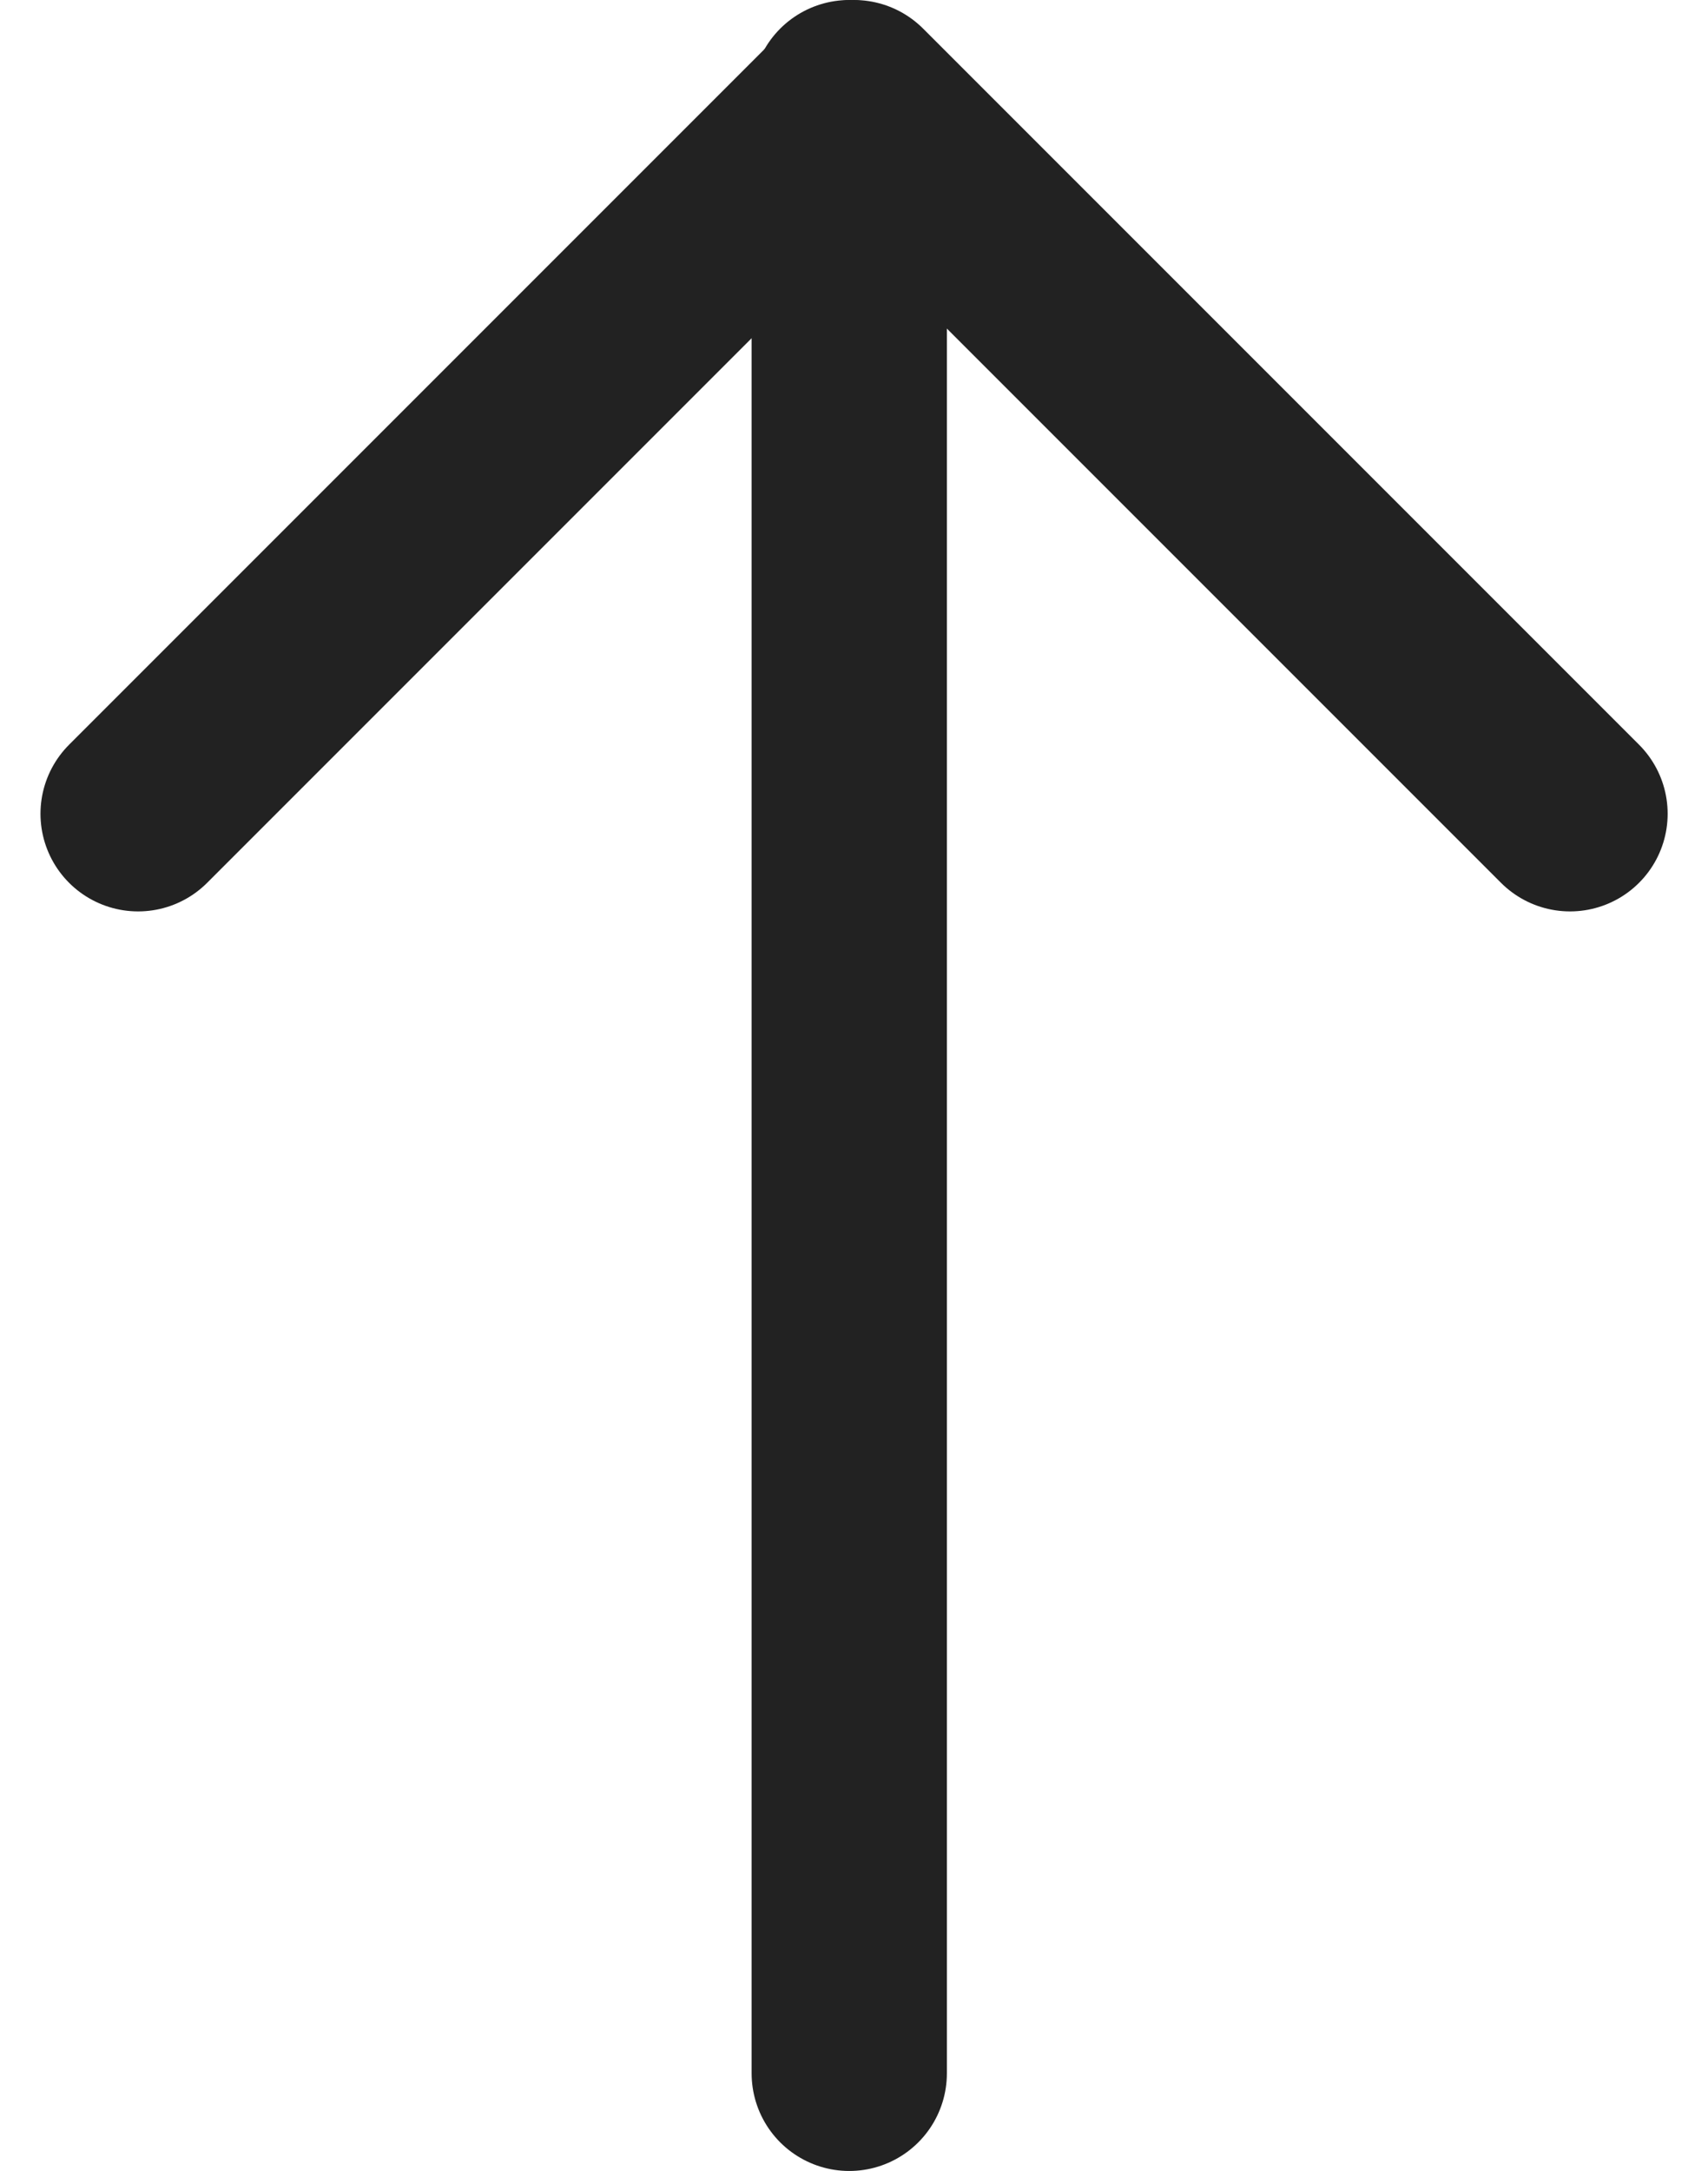 <svg xmlns="http://www.w3.org/2000/svg" width="13.121" height="16.674" viewBox="0 0 13.121 16.674">
  <g id="Group_435" data-name="Group 435" transform="translate(-1806.939 -992.25)">
    <path id="Path_1033" data-name="Path 1033" d="M0,0V15.174" transform="translate(1813.463 1008.174) rotate(180)" fill="none" stroke="#222" stroke-linecap="round" stroke-linejoin="round" stroke-width="1.5"/>
    <path id="Path_1034" data-name="Path 1034" d="M11,0,5.5,5.5,0,0" transform="translate(1819 998.5) rotate(180)" fill="none" stroke="#222" stroke-linecap="round" stroke-linejoin="round" stroke-width="1.5"/>
  </g>
</svg>
